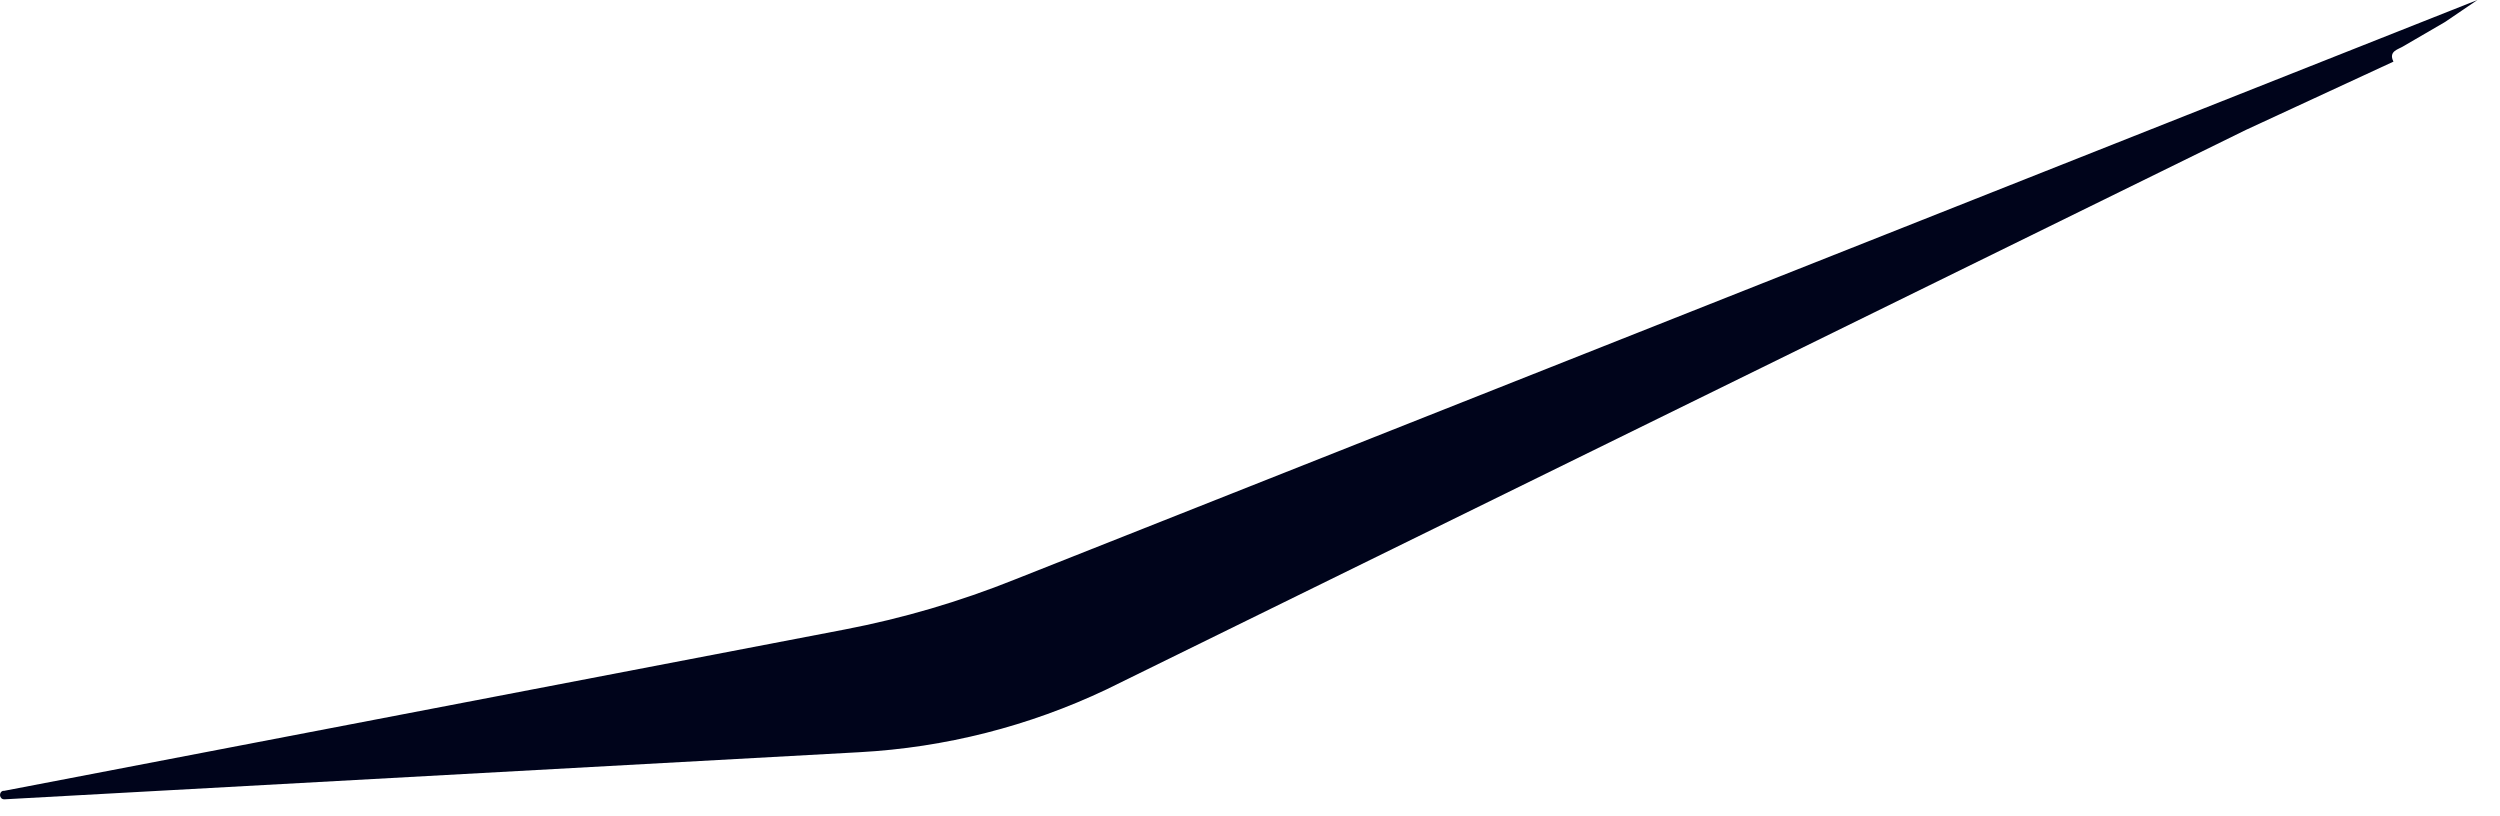 <?xml version="1.0" encoding="utf-8"?>
<svg xmlns="http://www.w3.org/2000/svg" fill="none" height="100%" overflow="visible" preserveAspectRatio="none" style="display: block;" viewBox="0 0 98 32" width="100%">
<path d="M0.139 31.005L33.108 24.677C35.39 24.239 37.623 23.583 39.783 22.716L97.114 0L95.865 0.849C95.865 0.849 95.843 0.862 95.83 0.871L94.228 1.803C94.023 1.939 93.614 1.996 93.823 2.416L88.036 5.094L43.371 27.027C40.336 28.467 37.053 29.303 33.7 29.486L0.178 31.333C-0.031 31.346 -0.07 31.035 0.139 30.996V31.005Z" fill="#00041B" id="Vector"/>
</svg>